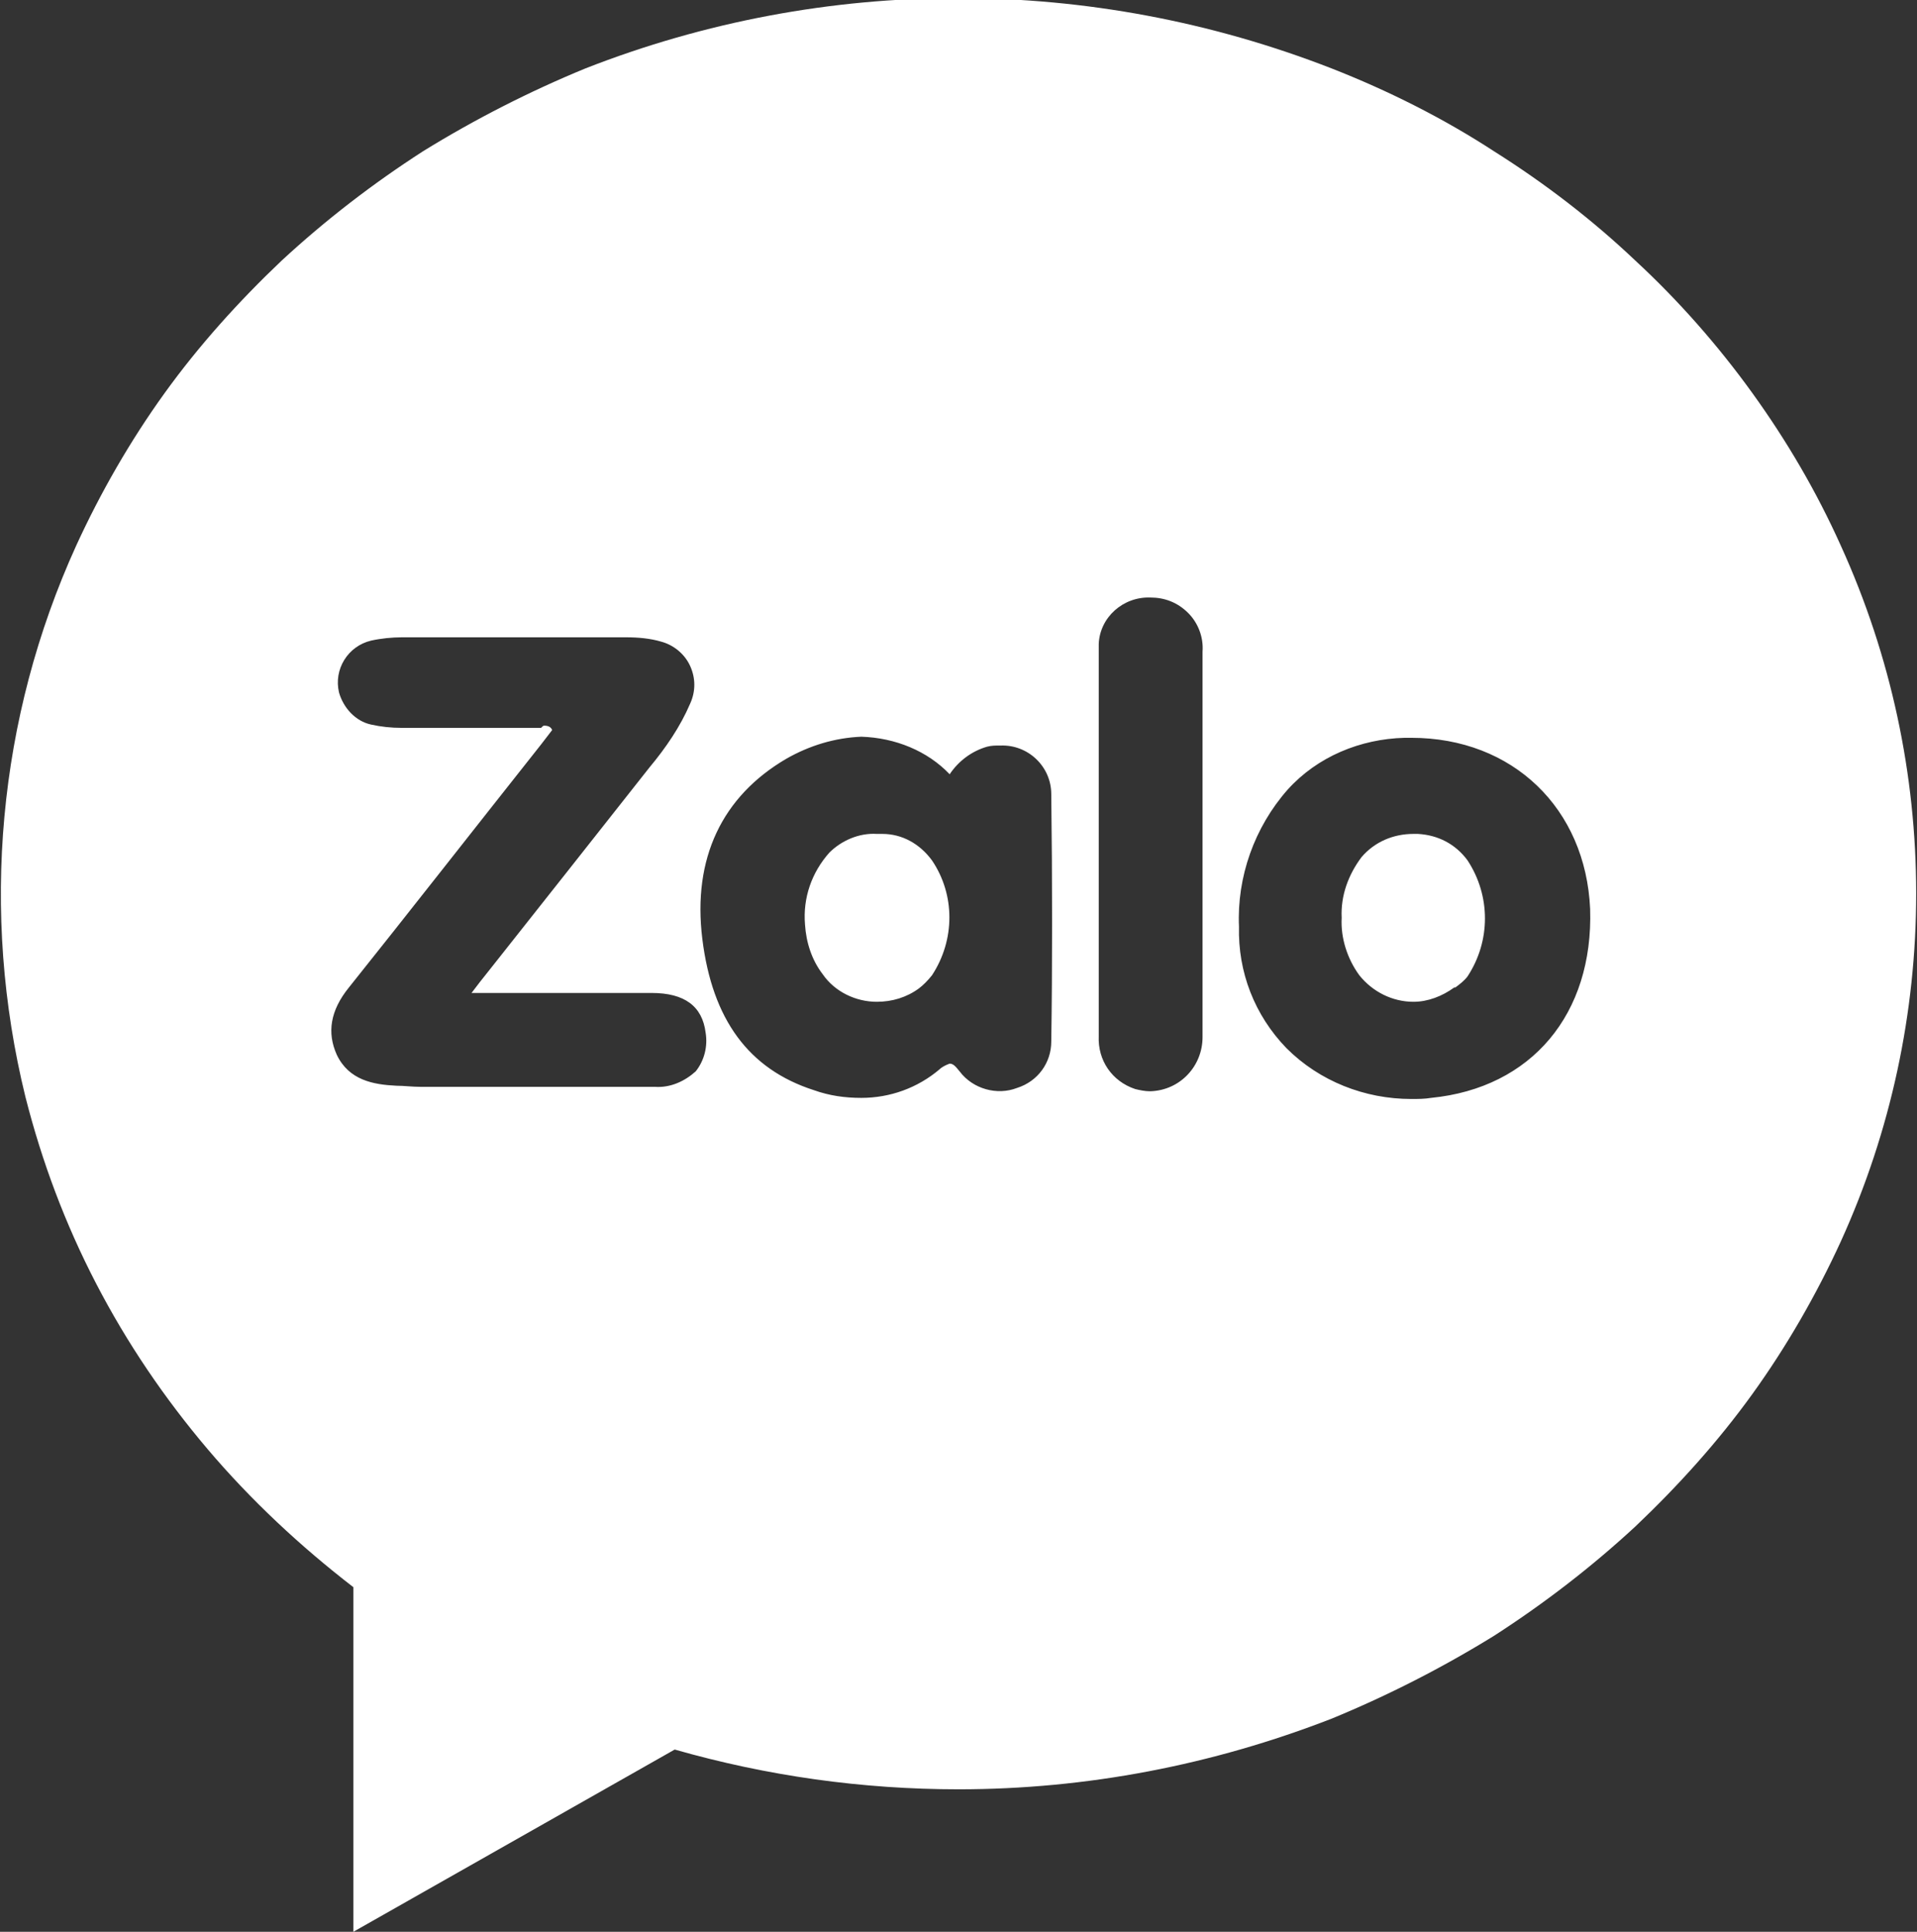 <?xml version="1.0" encoding="utf-8"?>
<!-- Generator: Adobe Illustrator 22.0.1, SVG Export Plug-In . SVG Version: 6.00 Build 0)  -->
<svg version="1.1" id="Layer_1" xmlns="http://www.w3.org/2000/svg" xmlns:xlink="http://www.w3.org/1999/xlink" x="0px" y="0px"
	 viewBox="0 0 173.6 174.9" style="enable-background:new 0 0 173.6 174.9;" xml:space="preserve">
<rect x="0" y="0" width="173.6" height="174.9" fill="#333333" stroke="none"/>
<style type="text/css">
	.st0{fill:#FFFFFF;}
</style>
<g id="Group_21087" transform="translate(-6258 -10528)">
	<path id="Subtraction_156" class="st0" d="M6290,10702.9v-31.2c-4.8-3.7-9.3-7.9-13.2-12.5c-3.9-4.6-7.3-9.6-10.1-15
		c-2.8-5.4-4.9-11-6.4-16.9c-4.1-16.7-2.5-34.3,4.6-49.9c2.2-4.8,4.9-9.5,8-13.8c3.1-4.3,6.7-8.3,10.6-12c4-3.7,8.3-7,12.8-9.9
		c4.7-2.9,9.6-5.4,14.7-7.5c21.7-8.5,45.8-8.5,67.6,0c5.1,2,10.1,4.5,14.7,7.5c4.6,2.9,8.9,6.2,12.8,9.9c3.9,3.6,7.5,7.7,10.6,12
		c3.1,4.3,5.8,8.9,8,13.8c9.1,20,9.1,43,0,63c-2.2,4.8-4.9,9.5-8,13.8c-3.1,4.3-6.7,8.3-10.6,12c-4,3.7-8.3,7-12.8,9.9
		c-4.7,2.9-9.6,5.4-14.7,7.5c-10.8,4.2-22.2,6.4-33.8,6.4c-8.7,0-17.3-1.2-25.7-3.6L6290,10702.9L6290,10702.9z M6385.8,10594.8
		c-0.2,0-0.4,0-0.6,0c-4,0.1-7.9,1.7-10.6,4.7c-3,3.4-4.6,7.9-4.4,12.4c-0.1,4.1,1.4,8,4.3,11c3,3,7.1,4.6,11.3,4.6
		c0.6,0,1.2,0,1.8-0.1c9.1-0.9,14.7-7.6,14.4-17.1C6401.6,10601.2,6395,10594.8,6385.8,10594.8z M6336,10594.7
		c-2.4,0.1-4.7,0.8-6.8,2c-5.8,3.4-8.5,9-7.6,16.3c0.9,7.3,4.2,11.8,10.1,13.7c1.4,0.5,2.8,0.7,4.3,0.7c2.6,0,5.1-0.9,7.1-2.6
		c0.2-0.2,0.6-0.4,0.9-0.5c0.3,0,0.5,0.2,0.9,0.7c1.2,1.6,3.4,2.2,5.2,1.5c1.9-0.6,3.1-2.3,3.1-4.2c0.1-6.6,0.1-14.5,0-22.4
		c0-2.5-2.1-4.5-4.6-4.4c0,0-0.1,0-0.1,0c-0.4,0-0.7,0-1.1,0.1c-1.4,0.4-2.6,1.3-3.4,2.5C6342,10596,6339.1,10594.8,6336,10594.7z
		 M6362.2,10582.1L6362.2,10582.1c-2.5-0.1-4.6,1.8-4.7,4.2c0,0.2,0,0.4,0,0.5c0,1.2,0,2.3,0,3.5c0,0.6,0,1.2,0,1.8v29.7
		c-0.1,2.2,1.2,4.1,3.3,4.8c0.4,0.1,0.9,0.2,1.3,0.2h0.1c2.7-0.1,4.7-2.3,4.7-4.9c0-3.9,0-7.8,0-11.6c0-1.9,0-3.9,0-5.8
		c0-1.9,0-3.9,0-5.8v0c0-3.8,0-7.8,0-11.7c0.1-1.3-0.4-2.6-1.3-3.5C6364.6,10582.5,6363.4,10582.1,6362.2,10582.1z M6307.3,10593.7
		c0.3,0,0.6,0.1,0.7,0.4c-0.3,0.4-0.7,0.9-1,1.3c-6.1,7.7-12.2,15.5-17.4,22c-1.7,2.1-2,4.1-1.1,6.1c1.1,2.3,3.3,2.7,5.4,2.8
		c0.7,0,1.4,0.1,2.2,0.1c0.5,0,1,0,1.5,0h0c0.5,0,1,0,1.5,0c1.5,0,3.1,0,4.6,0h0c1.5,0,3,0,4.6,0c3.6,0,6.4,0,9,0
		c1.4,0.1,2.7-0.5,3.7-1.4c0.8-1,1.1-2.3,0.9-3.5c-0.3-2.4-1.9-3.6-4.9-3.6c-1.6,0-3.3,0-5.3,0c-1.8,0-3.5,0-5.3,0h-0.1
		c-1.8,0-3.7,0-5.6,0c0.6-0.8,1-1.3,1.4-1.8c4.9-6.2,9.9-12.5,14.7-18.6c1.5-1.8,2.8-3.7,3.7-5.8c0.5-1.1,0.5-2.3,0-3.4
		c-0.5-1.1-1.5-1.9-2.6-2.2c-1-0.3-2.1-0.4-3.2-0.4c-0.1,0-0.2,0-0.3,0c-3.3,0-6.7,0-10,0s-6.7,0-10,0h0c-0.9,0-1.9,0.1-2.8,0.3
		c-2.1,0.5-3.4,2.6-2.9,4.7c0.4,1.4,1.5,2.6,2.9,2.9c0.9,0.2,1.8,0.3,2.8,0.3c2,0,4.1,0,6.1,0s4.1,0,6.1,0c0,0,0.1,0,0.1,0
		c0.1,0,0.2,0,0.3,0h0C6307.2,10593.7,6307.2,10593.7,6307.3,10593.7z M6337.4,10618.7L6337.4,10618.7c-1.9,0-3.8-0.9-4.9-2.5
		c-1-1.3-1.5-2.9-1.6-4.5c-0.2-2.4,0.6-4.7,2.2-6.5c1.1-1.1,2.7-1.8,4.3-1.7c0.2,0,0.3,0,0.5,0c1.8,0,3.4,0.9,4.5,2.4
		c2.1,3.1,2.1,7.2,0,10.4c-0.4,0.5-0.8,0.9-1.2,1.2C6340.1,10618.3,6338.8,10618.7,6337.4,10618.7L6337.4,10618.7z M6386,10618.7
		L6386,10618.7c-1.9,0-3.7-0.9-4.9-2.4c-1.1-1.5-1.7-3.4-1.6-5.2c-0.1-2,0.6-3.9,1.8-5.5c1.2-1.4,2.9-2.1,4.7-2.1c0.1,0,0.3,0,0.4,0
		c1.8,0.1,3.4,0.9,4.5,2.4c2.1,3.2,2.1,7.3,0,10.5c-0.3,0.4-0.7,0.7-1.1,1l-0.1,0C6388.6,10618.2,6387.3,10618.7,6386,10618.7
		L6386,10618.7z"/>
</g>
</svg>
